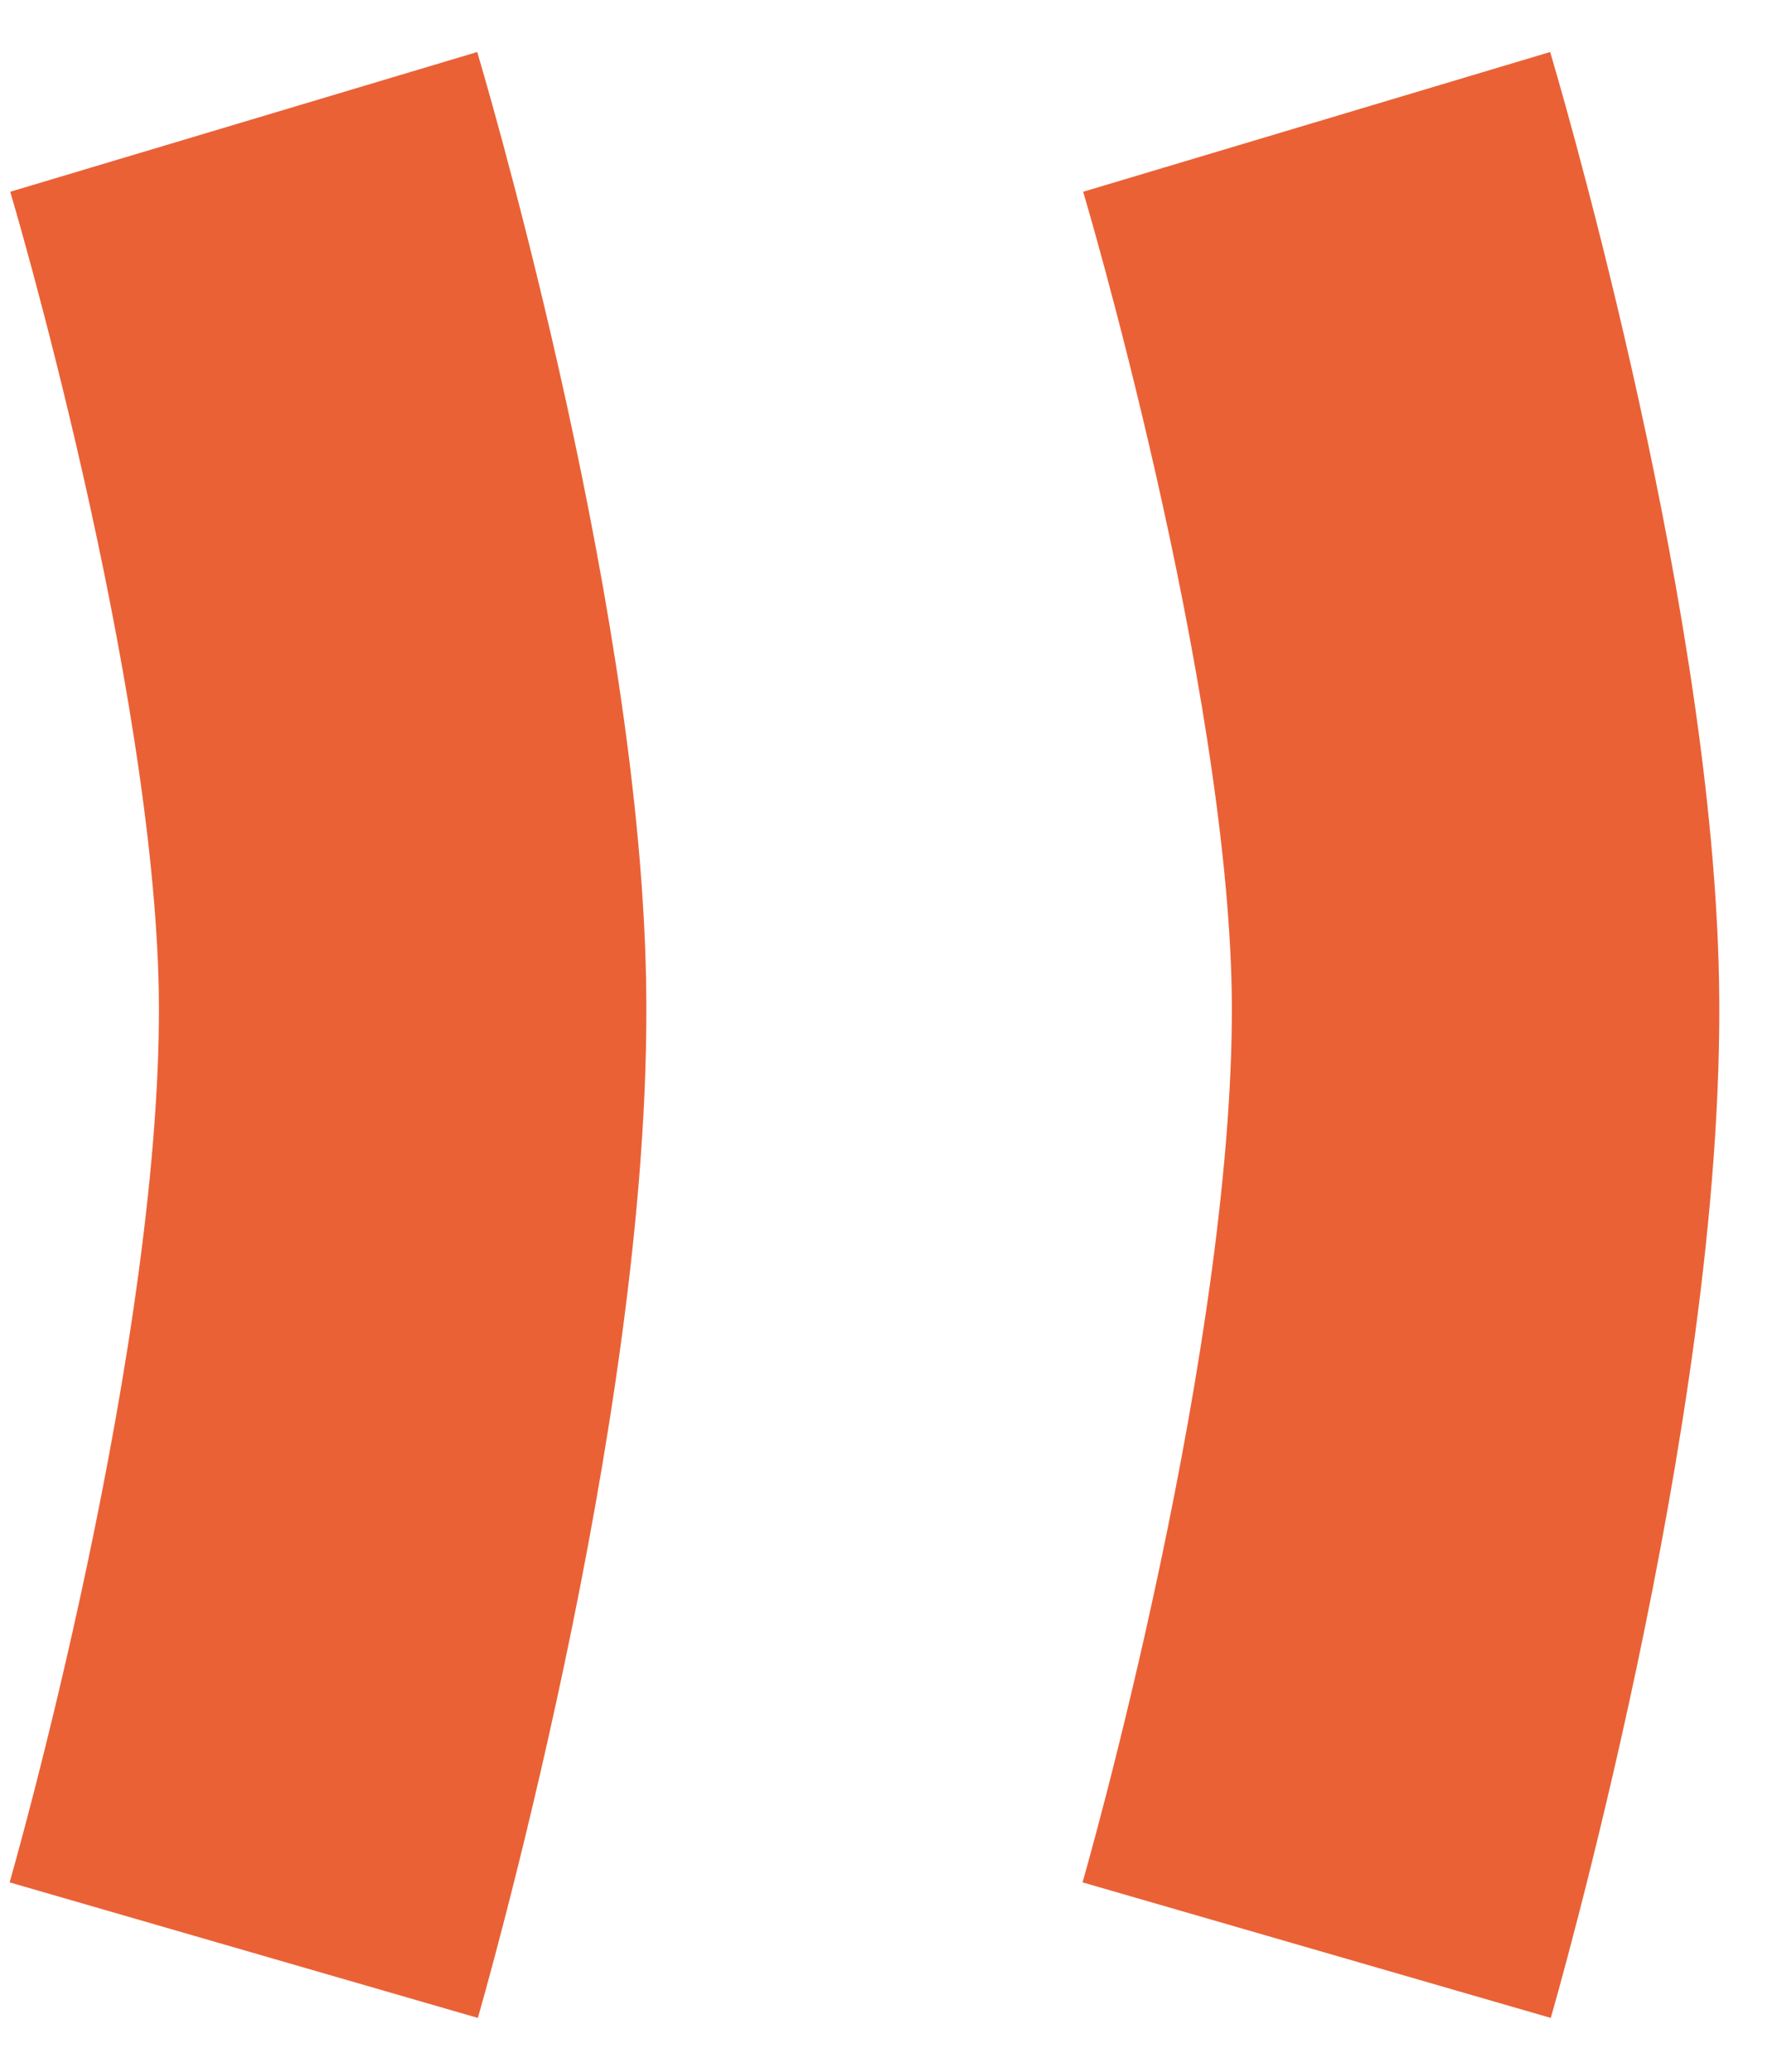 <svg width="29" height="34" viewBox="0 0 29 34" fill="none" xmlns="http://www.w3.org/2000/svg">
<path d="M4 2C4 2 6.506 10.375 6.605 16.198C6.715 22.62 4 32 4 32" stroke="#EA6136" stroke-width="8"></path>
<path d="M21.609 2C21.609 2 24.115 10.375 24.214 16.198C24.324 22.62 21.609 32 21.609 32" stroke="#EA6136" stroke-width="8"></path>
</svg>
